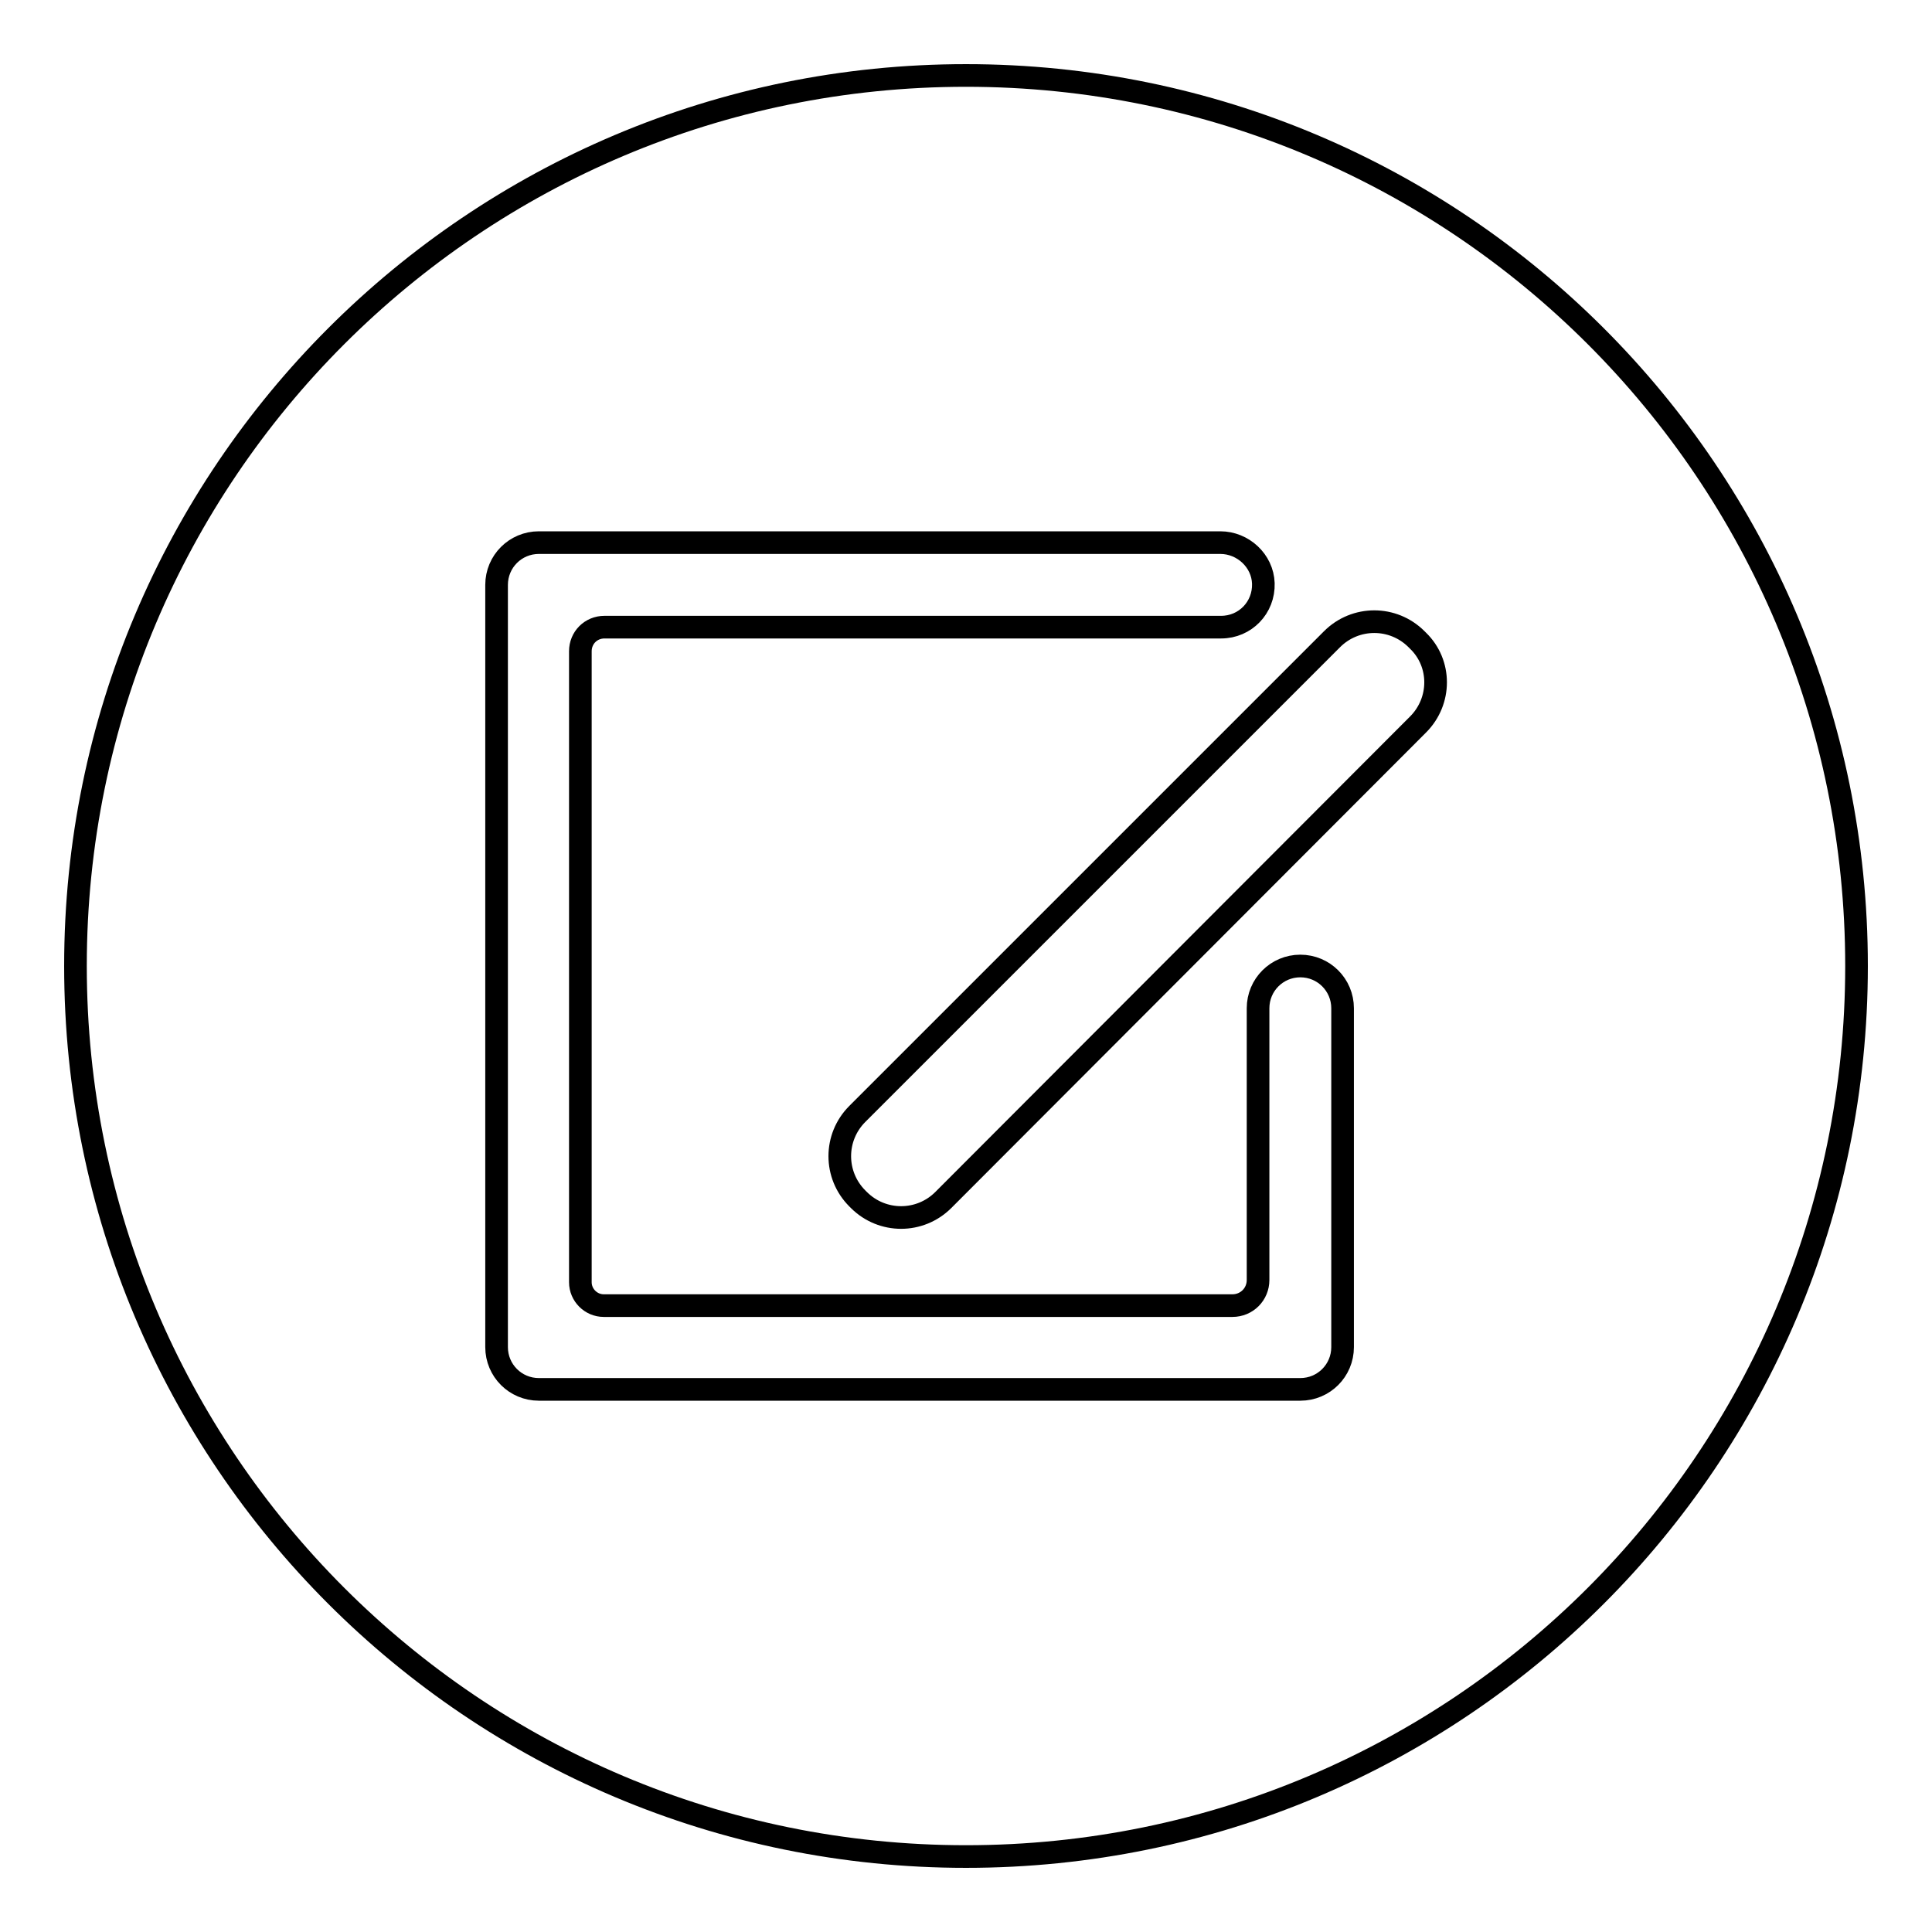 <?xml version="1.0" encoding="utf-8"?>
<!-- Svg Vector Icons : http://www.onlinewebfonts.com/icon -->
<!DOCTYPE svg PUBLIC "-//W3C//DTD SVG 1.1//EN" "http://www.w3.org/Graphics/SVG/1.1/DTD/svg11.dtd">
<svg version="1.1" xmlns="http://www.w3.org/2000/svg" xmlns:xlink="http://www.w3.org/1999/xlink" x="0px" y="0px" viewBox="0 0 256 256" enable-background="new 0 0 256 256" xml:space="preserve">
<g><g><path stroke-width="3" fill-opacity="0" stroke="#000000"  d="M128,10C62.8,10,10,62.8,10,128c0,65.2,52.8,118,118,118c65.2,0,118-52.8,118-118C246,62.8,193.2,10,128,10z M177.9,178.5c0,3.1-2.5,5.6-5.6,5.6c-0.1,0-0.2,0-0.3,0c-0.1,0-0.2,0-0.4,0H71.4c-3.1,0-5.6-2.5-5.6-5.6l0,0l0,0v-101c0-3.1,2.5-5.6,5.6-5.6c0.1,0,0.3,0,0.4,0l0,0c0.1,0,0.3,0,0.4,0h89.5c3,0,5.6,2.4,5.7,5.4c0.1,3.2-2.4,5.8-5.6,5.8H80.1c-1.8,0-3.2,1.4-3.2,3.2v83.6c0,1.7,1.4,3.1,3.1,3.1h83.3c1.9,0,3.4-1.5,3.4-3.4v-36c0-3.1,2.5-5.6,5.6-5.6s5.6,2.5,5.6,5.6L177.9,178.5L177.9,178.5z M187.9,96L125,159c-3.1,3.1-8.1,3.1-11.2,0l-0.2-0.2c-3.1-3.1-3.1-8.1,0-11.2l62.9-62.9c3.1-3.1,8.1-3.1,11.2,0l0.2,0.2C191,87.9,191,92.9,187.9,96z"/></g></g>
</svg>